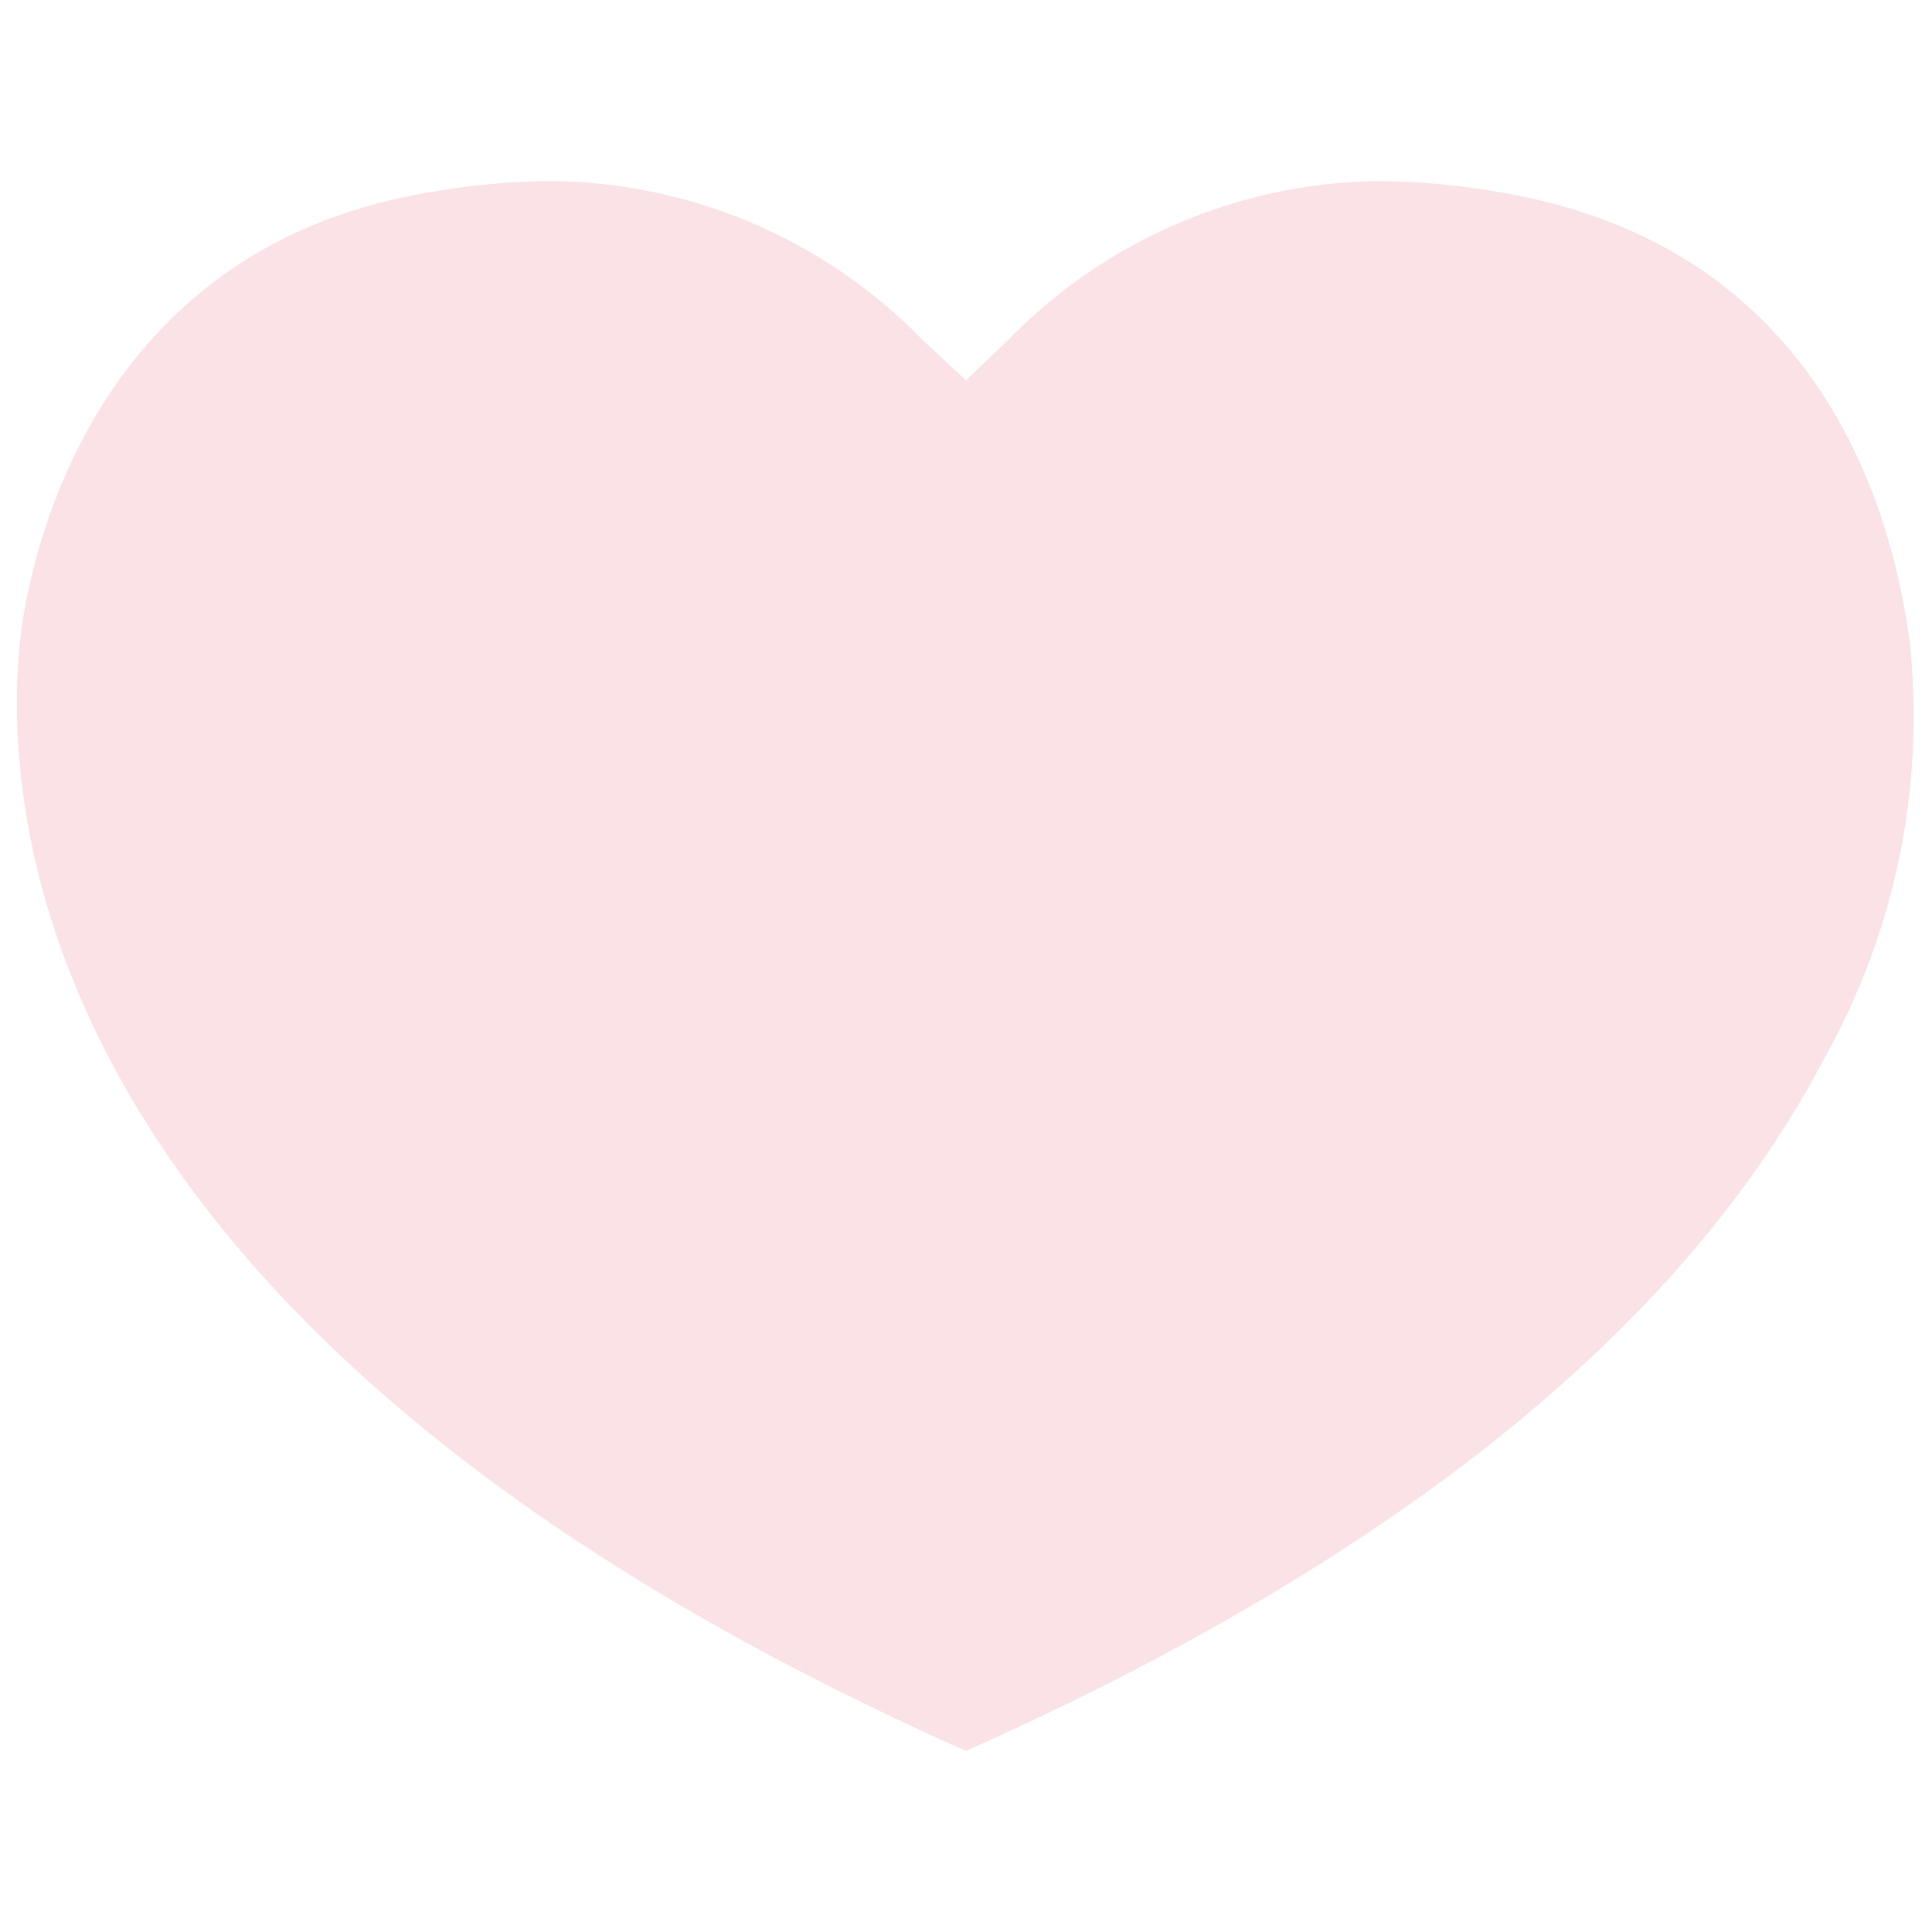 <svg id="デザイン" xmlns="http://www.w3.org/2000/svg" viewBox="0 0 32 32"><defs><style>.cls-1{fill:#fbe2e6;}</style></defs><title>ico_bloodHeart_0_pk</title><path class="cls-1" d="M15.29,5.64,16,6.3l.69-.66A8.71,8.71,0,0,1,22.78,3h.15a12.48,12.48,0,0,1,2.16.23c4.94.95,6.22,5,6.54,7.4a11.57,11.57,0,0,1-1.42,6.91C27.87,22,23.09,25.84,16,29,.92,22.29,0,13.93.33,10.63h0c.07-.63.76-6.29,6.54-7.4A12.47,12.47,0,0,1,9,3h.2A8.7,8.7,0,0,1,15.29,5.64Z"/></svg>